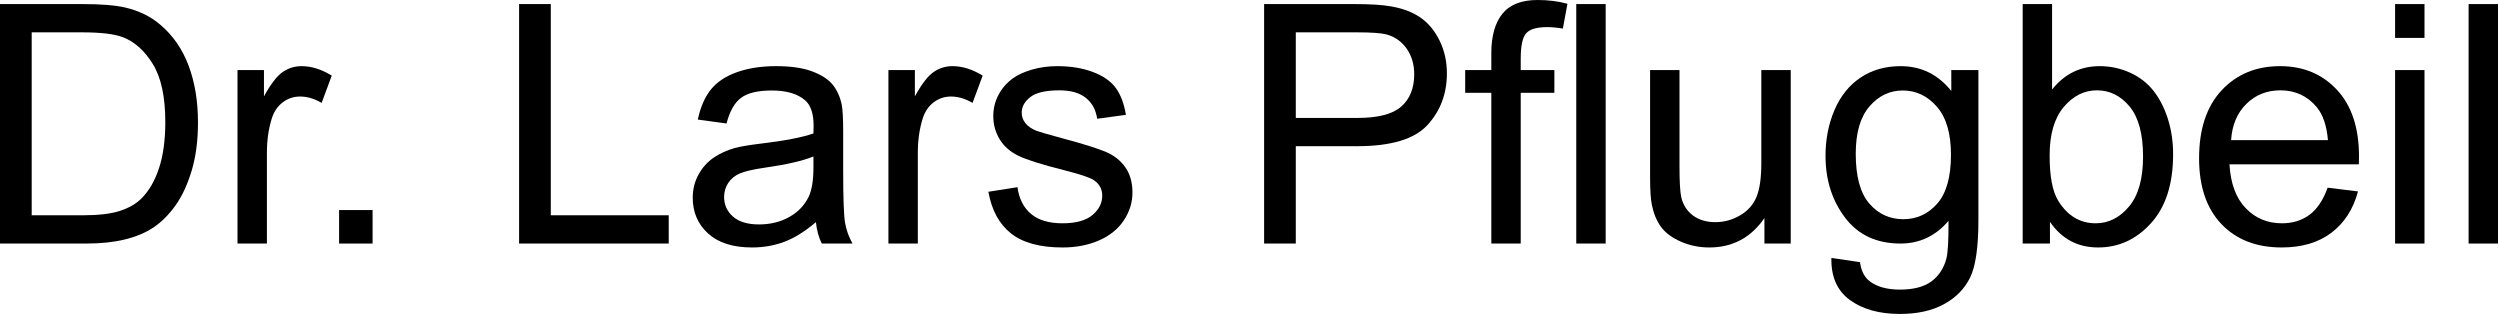 <?xml version="1.0" encoding="UTF-8" standalone="no"?> <svg xmlns="http://www.w3.org/2000/svg" xmlns:xlink="http://www.w3.org/1999/xlink" xmlns:serif="http://www.serif.com/" width="100%" height="100%" viewBox="0 0 417 53" version="1.1" xml:space="preserve" style="fill-rule:evenodd;clip-rule:evenodd;stroke-linejoin:round;stroke-miterlimit:2;"><path d="M0,40.623l0,-39.942l13.759,0c3.106,0 5.476,0.191 7.111,0.572c2.289,0.527 4.241,1.481 5.858,2.861c2.107,1.78 3.683,4.055 4.727,6.825c1.044,2.77 1.567,5.935 1.567,9.495c-0,3.034 -0.355,5.722 -1.063,8.065c-0.708,2.343 -1.617,4.282 -2.724,5.817c-1.108,1.535 -2.321,2.743 -3.638,3.623c-1.317,0.881 -2.906,1.549 -4.768,2.003c-1.862,0.454 -4,0.681 -6.416,0.681l-14.413,0Zm5.286,-4.713l8.528,-0c2.633,-0 4.699,-0.246 6.198,-0.736c1.498,-0.49 2.693,-1.181 3.583,-2.071c1.253,-1.253 2.229,-2.938 2.929,-5.054c0.699,-2.116 1.049,-4.681 1.049,-7.697c-0,-4.177 -0.686,-7.388 -2.058,-9.631c-1.371,-2.243 -3.037,-3.746 -4.999,-4.509c-1.417,-0.545 -3.696,-0.817 -6.839,-0.817l-8.391,-0l-0,30.515Z" style="fill-rule:nonzero;"></path><path d="M39.615,40.623l0,-28.935l4.414,0l-0,4.387c1.126,-2.053 2.166,-3.406 3.119,-4.06c0.954,-0.654 2.003,-0.981 3.147,-0.981c1.653,0 3.333,0.527 5.041,1.581l-1.689,4.55c-1.199,-0.709 -2.398,-1.063 -3.597,-1.063c-1.072,0 -2.034,0.323 -2.888,0.967c-0.854,0.645 -1.462,1.54 -1.825,2.684c-0.545,1.744 -0.818,3.651 -0.818,5.722l0,15.148l-4.904,0Z" style="fill-rule:nonzero;"></path><rect x="56.562" y="35.038" width="5.585" height="5.585" style="fill-rule:nonzero;"></rect><path d="M86.586,40.623l0,-39.942l5.286,0l0,35.229l19.671,-0l0,4.713l-24.957,0Z" style="fill-rule:nonzero;"></path><path d="M136.092,37.054c-1.817,1.544 -3.565,2.634 -5.245,3.269c-1.68,0.636 -3.483,0.954 -5.408,0.954c-3.179,0 -5.622,-0.776 -7.329,-2.329c-1.708,-1.553 -2.561,-3.538 -2.561,-5.954c-0,-1.416 0.322,-2.711 0.967,-3.882c0.645,-1.172 1.489,-2.112 2.534,-2.82c1.044,-0.708 2.22,-1.244 3.528,-1.608c0.963,-0.254 2.416,-0.499 4.359,-0.735c3.96,-0.472 6.875,-1.035 8.746,-1.689c0.018,-0.672 0.027,-1.099 0.027,-1.281c0,-1.998 -0.463,-3.406 -1.389,-4.223c-1.254,-1.108 -3.115,-1.662 -5.586,-1.662c-2.306,0 -4.009,0.404 -5.108,1.212c-1.099,0.809 -1.912,2.239 -2.439,4.292l-4.795,-0.654c0.436,-2.053 1.154,-3.71 2.153,-4.973c0.999,-1.262 2.443,-2.234 4.332,-2.915c1.889,-0.681 4.077,-1.022 6.566,-1.022c2.47,0 4.477,0.291 6.021,0.872c1.544,0.582 2.679,1.313 3.406,2.194c0.726,0.881 1.235,1.993 1.525,3.337c0.164,0.836 0.246,2.343 0.246,4.523l-0,6.539c-0,4.559 0.104,7.442 0.313,8.65c0.209,1.208 0.622,2.366 1.24,3.474l-5.122,0c-0.509,-1.017 -0.836,-2.207 -0.981,-3.569Zm-0.409,-10.953c-1.78,0.727 -4.45,1.344 -8.01,1.853c-2.016,0.291 -3.442,0.618 -4.278,0.981c-0.835,0.363 -1.48,0.894 -1.934,1.594c-0.454,0.699 -0.681,1.475 -0.681,2.329c-0,1.308 0.495,2.398 1.485,3.27c0.989,0.871 2.438,1.307 4.345,1.307c1.889,0 3.569,-0.413 5.041,-1.239c1.471,-0.827 2.552,-1.957 3.242,-3.392c0.527,-1.108 0.79,-2.743 0.79,-4.905l-0,-1.798Z" style="fill-rule:nonzero;"></path><path d="M148.189,40.623l-0,-28.935l4.413,0l0,4.387c1.127,-2.053 2.167,-3.406 3.12,-4.06c0.954,-0.654 2.003,-0.981 3.147,-0.981c1.653,0 3.333,0.527 5.04,1.581l-1.689,4.55c-1.199,-0.709 -2.397,-1.063 -3.596,-1.063c-1.072,0 -2.035,0.323 -2.888,0.967c-0.854,0.645 -1.462,1.54 -1.826,2.684c-0.545,1.744 -0.817,3.651 -0.817,5.722l-0,15.148l-4.904,0Z" style="fill-rule:nonzero;"></path><path d="M164.863,31.986l4.85,-0.763c0.272,1.944 1.031,3.433 2.275,4.469c1.244,1.035 2.983,1.553 5.217,1.553c2.253,-0 3.924,-0.459 5.013,-1.376c1.09,-0.917 1.635,-1.994 1.635,-3.229c0,-1.108 -0.481,-1.98 -1.444,-2.615c-0.672,-0.436 -2.343,-0.99 -5.013,-1.662c-3.596,-0.909 -6.089,-1.694 -7.479,-2.357c-1.389,-0.663 -2.443,-1.58 -3.16,-2.752c-0.718,-1.171 -1.077,-2.466 -1.077,-3.882c0,-1.29 0.296,-2.484 0.886,-3.583c0.59,-1.099 1.394,-2.012 2.411,-2.738c0.763,-0.563 1.803,-1.04 3.12,-1.431c1.317,-0.39 2.729,-0.586 4.236,-0.586c2.271,0 4.264,0.327 5.981,0.981c1.716,0.654 2.983,1.54 3.801,2.657c0.817,1.117 1.38,2.611 1.689,4.482l-4.795,0.654c-0.218,-1.49 -0.85,-2.652 -1.894,-3.488c-1.044,-0.835 -2.52,-1.253 -4.427,-1.253c-2.253,-0 -3.86,0.372 -4.823,1.117c-0.963,0.745 -1.444,1.616 -1.444,2.615c0,0.636 0.2,1.208 0.6,1.717c0.399,0.527 1.026,0.963 1.879,1.308c0.491,0.181 1.935,0.599 4.333,1.253c3.469,0.926 5.889,1.685 7.26,2.275c1.372,0.59 2.448,1.449 3.229,2.575c0.781,1.126 1.172,2.524 1.172,4.196c-0,1.634 -0.477,3.174 -1.431,4.618c-0.953,1.444 -2.329,2.561 -4.127,3.351c-1.799,0.79 -3.833,1.185 -6.103,1.185c-3.76,0 -6.626,-0.781 -8.596,-2.343c-1.971,-1.562 -3.229,-3.878 -3.774,-6.948Z" style="fill-rule:nonzero;"></path><path d="M210.854,40.623l-0,-39.942l15.066,0c2.652,0 4.678,0.127 6.076,0.382c1.962,0.327 3.606,0.949 4.932,1.866c1.326,0.917 2.393,2.202 3.201,3.855c0.808,1.653 1.212,3.469 1.212,5.449c0,3.397 -1.08,6.271 -3.242,8.623c-2.161,2.353 -6.067,3.529 -11.715,3.529l-10.245,-0l0,16.238l-5.285,0Zm5.285,-20.952l10.326,0c3.415,0 5.84,-0.635 7.275,-1.907c1.435,-1.271 2.152,-3.06 2.152,-5.367c0,-1.671 -0.422,-3.102 -1.267,-4.291c-0.844,-1.19 -1.957,-1.976 -3.337,-2.357c-0.89,-0.236 -2.534,-0.354 -4.932,-0.354l-10.217,-0l0,14.276Z" style="fill-rule:nonzero;"></path><path d="M248.752,40.623l0,-25.148l-4.359,0l-0,-3.787l4.359,0l0,-2.806c0,-2.87 0.618,-5.068 1.853,-6.593c1.235,-1.526 3.188,-2.289 5.858,-2.289c1.798,0 3.46,0.209 4.986,0.627l-0.763,4.141c-0.963,-0.163 -1.844,-0.245 -2.643,-0.245c-1.689,-0 -2.843,0.336 -3.46,1.008c-0.618,0.672 -0.927,2.098 -0.927,4.277l0,1.88l5.613,0l-0,3.787l-5.613,0l0,25.148l-4.904,0Zm14.168,0l-0,-39.942l4.904,0l0,39.942l-4.904,0Z" style="fill-rule:nonzero;"></path><path d="M294.307,40.623l-0,-4.25c-2.253,3.269 -5.313,4.904 -9.182,4.904c-1.707,0 -3.301,-0.327 -4.782,-0.981c-1.48,-0.654 -2.579,-1.476 -3.296,-2.466c-0.718,-0.989 -1.222,-2.202 -1.512,-3.637c-0.2,-0.962 -0.3,-2.488 -0.3,-4.577l-0,-17.928l4.904,0l0,16.048c0,2.561 0.1,4.287 0.3,5.177c0.309,1.289 0.962,2.302 1.961,3.038c0.999,0.735 2.235,1.103 3.706,1.103c1.471,-0 2.852,-0.377 4.141,-1.131c1.29,-0.753 2.203,-1.78 2.738,-3.078c0.536,-1.299 0.804,-3.184 0.804,-5.654l0,-15.503l4.904,0l0,28.935l-4.386,0Z" style="fill-rule:nonzero;"></path><path d="M305.477,43.021l4.768,0.708c0.2,1.471 0.754,2.543 1.662,3.215c1.217,0.908 2.879,1.362 4.986,1.362c2.271,0 4.024,-0.454 5.259,-1.362c1.235,-0.908 2.07,-2.18 2.506,-3.814c0.255,-0.999 0.373,-3.097 0.355,-6.294c-2.144,2.525 -4.814,3.787 -8.011,3.787c-3.978,0 -7.056,-1.435 -9.236,-4.305c-2.18,-2.87 -3.269,-6.312 -3.269,-10.326c-0,-2.761 0.499,-5.308 1.498,-7.642c0.999,-2.334 2.448,-4.137 4.346,-5.408c1.898,-1.272 4.127,-1.908 6.689,-1.908c3.414,0 6.23,1.381 8.446,4.142l-0,-3.488l4.522,0l0,25.012c0,4.504 -0.458,7.697 -1.375,9.577c-0.918,1.88 -2.371,3.364 -4.36,4.454c-1.989,1.09 -4.436,1.635 -7.342,1.635c-3.452,0 -6.24,-0.776 -8.365,-2.329c-2.125,-1.553 -3.151,-3.892 -3.079,-7.016Zm4.06,-17.383c0,3.796 0.754,6.566 2.261,8.31c1.508,1.744 3.397,2.616 5.668,2.616c2.252,-0 4.141,-0.868 5.667,-2.602c1.525,-1.735 2.288,-4.455 2.288,-8.16c0,-3.542 -0.785,-6.212 -2.357,-8.011c-1.571,-1.798 -3.464,-2.697 -5.68,-2.697c-2.18,0 -4.033,0.886 -5.558,2.656c-1.526,1.771 -2.289,4.401 -2.289,7.888Z" style="fill-rule:nonzero;"></path><path d="M341.932,40.623l-4.55,0l0,-39.942l4.904,0l0,14.25c2.071,-2.598 4.714,-3.897 7.929,-3.897c1.78,0 3.464,0.359 5.054,1.077c1.589,0.717 2.897,1.725 3.923,3.024c1.026,1.299 1.83,2.865 2.411,4.7c0.582,1.834 0.872,3.796 0.872,5.885c0,4.959 -1.226,8.791 -3.678,11.497c-2.452,2.707 -5.395,4.06 -8.828,4.06c-3.414,0 -6.093,-1.426 -8.037,-4.278l0,3.624Zm-0.054,-14.685c-0,3.469 0.472,5.976 1.416,7.52c1.544,2.524 3.633,3.787 6.267,3.787c2.143,-0 3.996,-0.931 5.558,-2.793c1.562,-1.862 2.343,-4.636 2.343,-8.323c0,-3.779 -0.749,-6.567 -2.248,-8.365c-1.498,-1.798 -3.31,-2.697 -5.435,-2.697c-2.144,-0 -3.996,0.931 -5.558,2.792c-1.562,1.862 -2.343,4.555 -2.343,8.079Z" style="fill-rule:nonzero;"></path><path d="M388.25,31.305l5.067,0.627c-0.799,2.961 -2.279,5.258 -4.441,6.893c-2.161,1.635 -4.922,2.452 -8.282,2.452c-4.233,0 -7.588,-1.303 -10.068,-3.91c-2.479,-2.606 -3.719,-6.262 -3.719,-10.966c0,-4.868 1.254,-8.646 3.76,-11.334c2.507,-2.688 5.758,-4.033 9.754,-4.033c3.869,0 7.029,1.317 9.482,3.951c2.452,2.634 3.678,6.339 3.678,11.116c-0,0.291 -0.009,0.727 -0.028,1.308l-21.578,0c0.182,3.179 1.081,5.613 2.697,7.302c1.617,1.689 3.633,2.534 6.049,2.534c1.798,-0 3.333,-0.473 4.604,-1.417c1.272,-0.945 2.28,-2.452 3.025,-4.523Zm-16.103,-7.928l16.157,-0c-0.218,-2.434 -0.836,-4.26 -1.853,-5.477c-1.562,-1.889 -3.587,-2.833 -6.075,-2.833c-2.253,-0 -4.146,0.754 -5.681,2.261c-1.535,1.508 -2.384,3.524 -2.548,6.049Z" style="fill-rule:nonzero;"></path><path d="M399.502,6.321l-0,-5.64l4.904,0l0,5.64l-4.904,-0Zm-0,34.302l-0,-28.935l4.904,0l0,28.935l-4.904,0Z" style="fill-rule:nonzero;"></path><rect x="411.762" y="0.681" width="4.904" height="39.942" style="fill-rule:nonzero;"></rect></svg> 